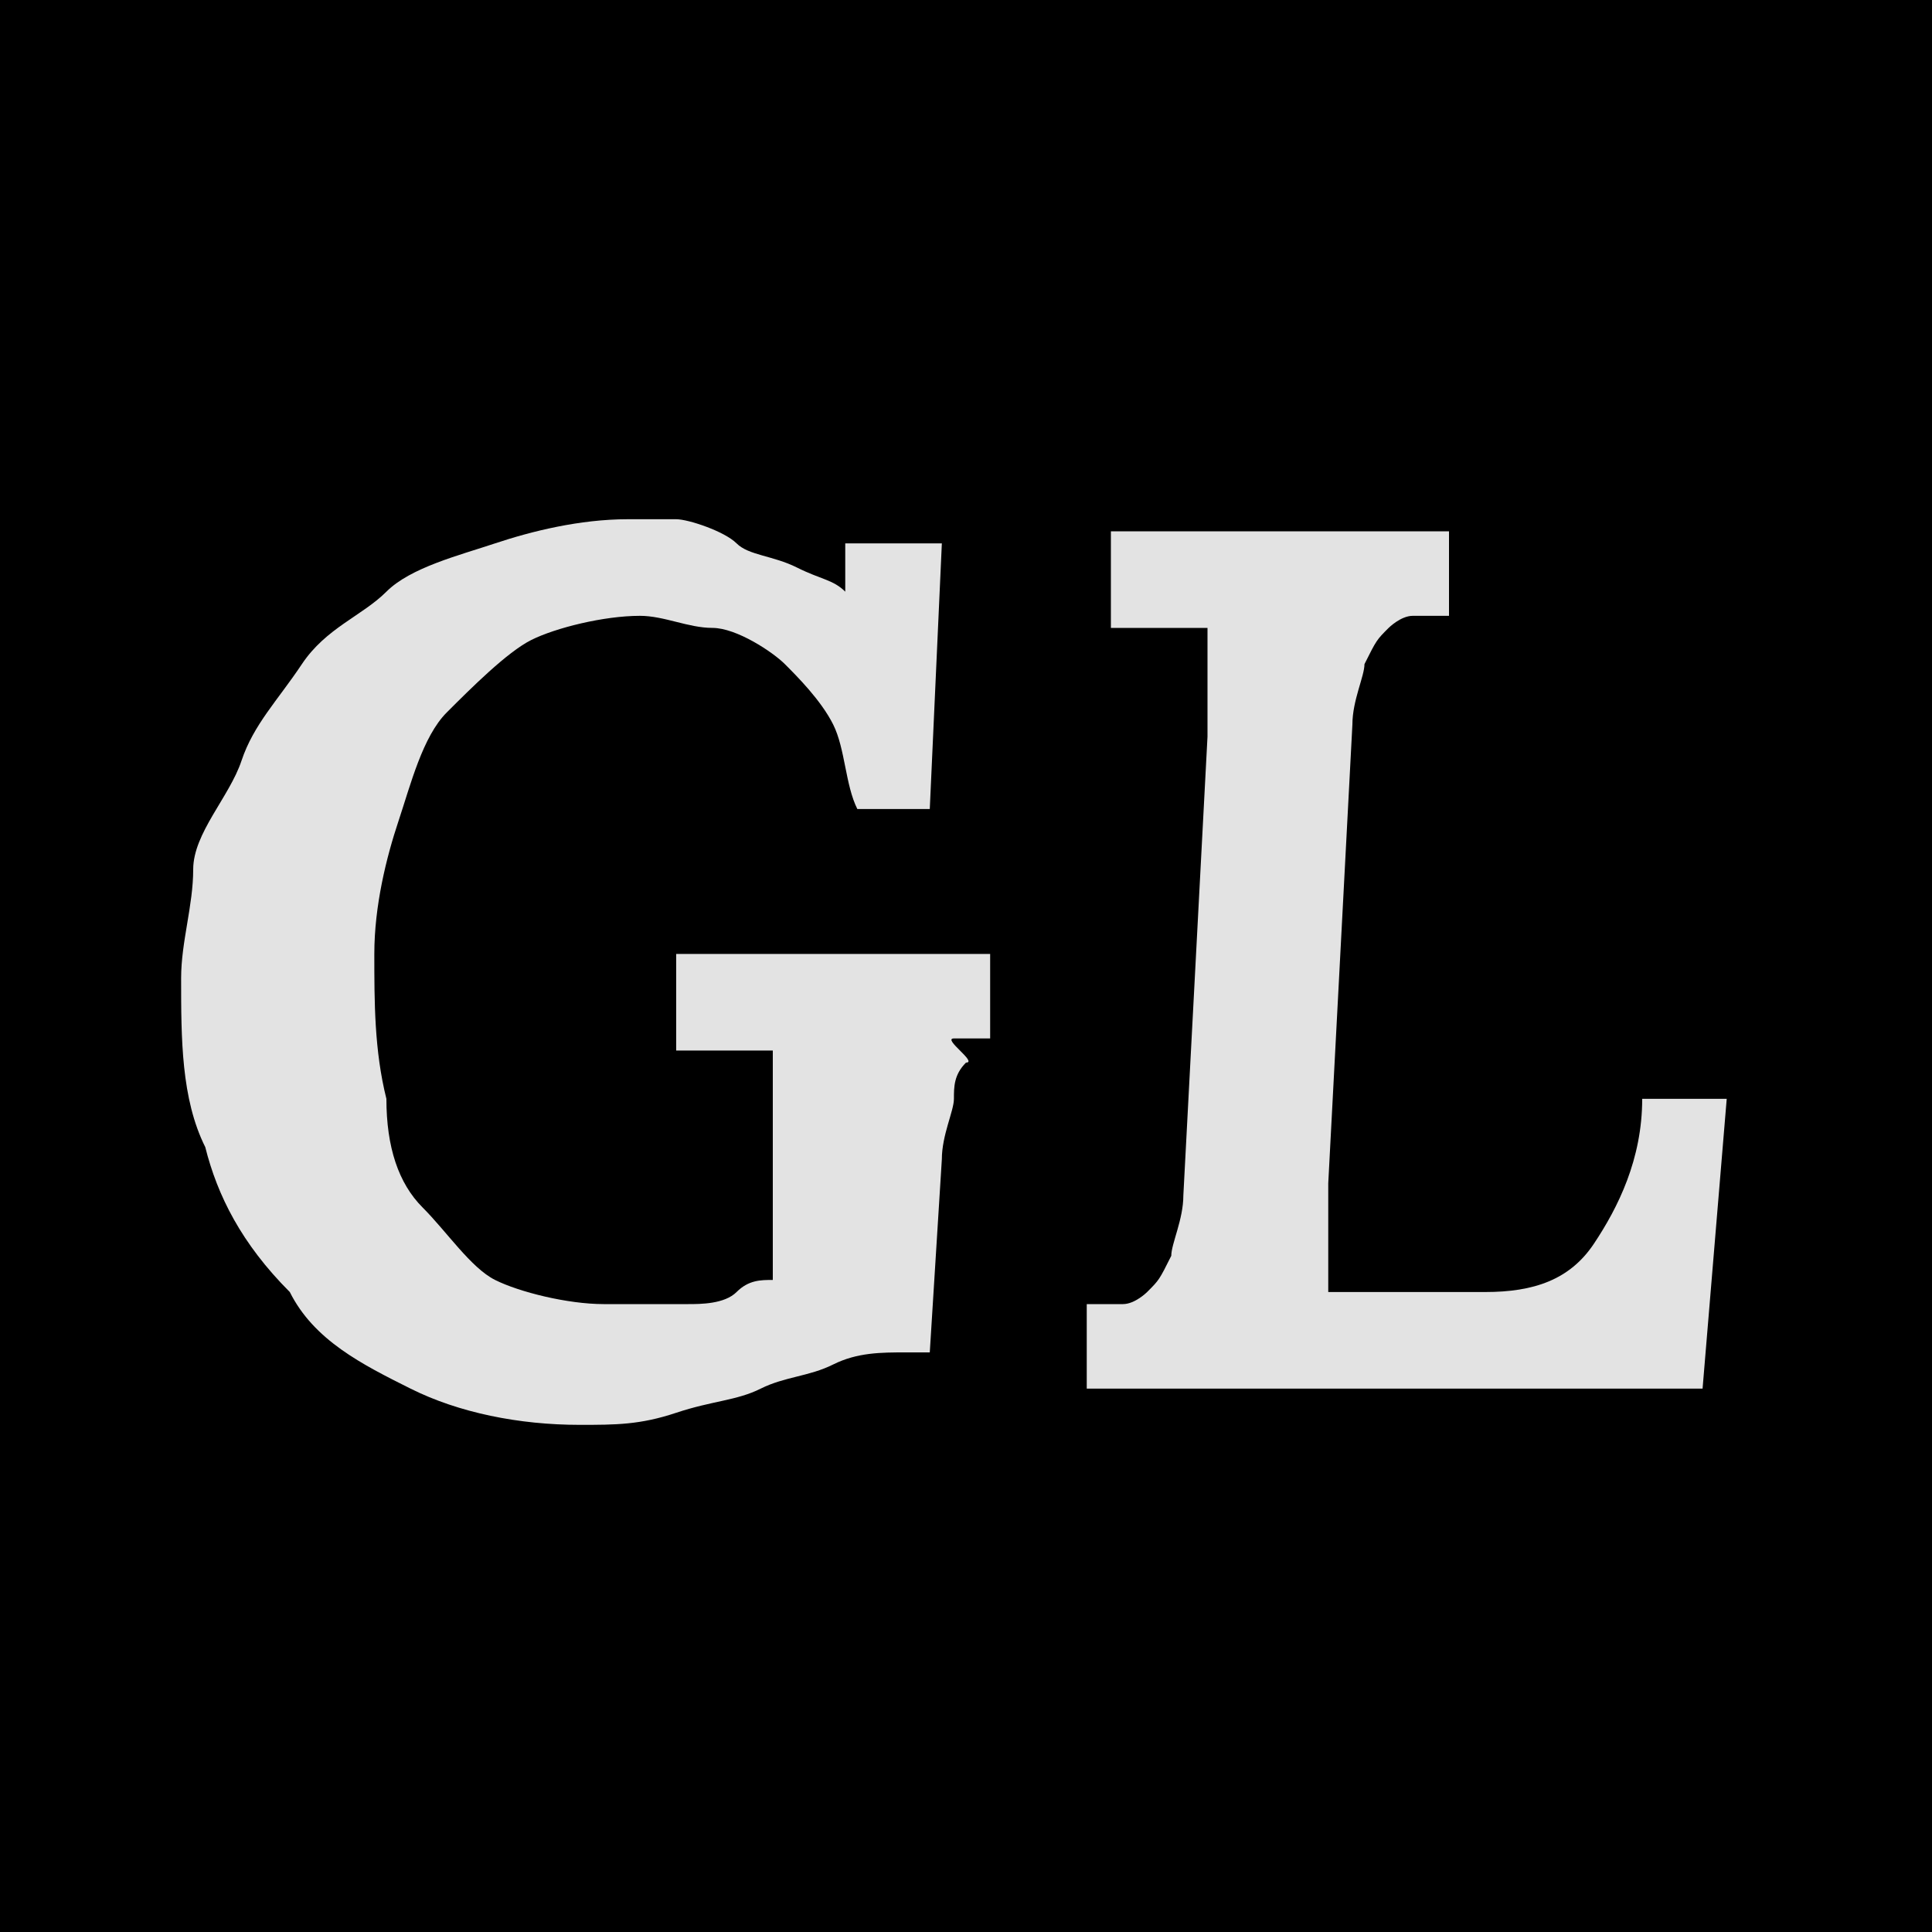 <?xml version="1.0" encoding="utf-8"?>
<!-- Generator: Adobe Illustrator 19.0.0, SVG Export Plug-In . SVG Version: 6.00 Build 0)  -->
<svg version="1.1" id="Слой_1" xmlns="http://www.w3.org/2000/svg" xmlns:xlink="http://www.w3.org/1999/xlink" x="0px" y="0px"
	 width="16px" height="16px" viewBox="0 0 16 16" style="enable-background:new 0 0 16 16;" xml:space="preserve">
<style type="text/css">
	.st0{fill:#E3E3E3;}
</style>
<rect id="XMLID_28_" x="0" width="16" height="16"/>
<g id="XMLID_250_">
	<path id="XMLID_251_" class="st0" d="M7.7,11.2H7.5c-0.2,0-0.4,0-0.6,0.1c-0.2,0.1-0.4,0.1-0.6,0.2c-0.2,0.1-0.4,0.1-0.7,0.2
		c-0.3,0.1-0.5,0.1-0.8,0.1c-0.5,0-1-0.1-1.4-0.3c-0.4-0.2-0.8-0.4-1-0.8C2,10.3,1.8,9.9,1.7,9.5C1.5,9.1,1.5,8.6,1.5,8.1
		c0-0.3,0.1-0.6,0.1-0.9S1.9,6.6,2,6.3s0.3-0.5,0.5-0.8S3,5.1,3.2,4.9s0.6-0.3,0.9-0.4s0.7-0.2,1.1-0.2c0.1,0,0.3,0,0.4,0
		S6,4.4,6.1,4.5s0.3,0.1,0.5,0.2s0.3,0.1,0.4,0.2h0l0-0.4h0.8L7.7,6.7H7.1C7,6.5,7,6.2,6.9,6S6.6,5.6,6.5,5.5S6.1,5.2,5.9,5.2
		S5.5,5.1,5.3,5.1c-0.3,0-0.7,0.1-0.9,0.2S3.9,5.7,3.7,5.9S3.4,6.5,3.3,6.8S3.1,7.5,3.1,7.9c0,0.4,0,0.8,0.1,1.2
		C3.2,9.5,3.3,9.8,3.5,10s0.4,0.5,0.6,0.6s0.6,0.2,0.9,0.2c0.1,0,0.2,0,0.3,0c0.1,0,0.3,0,0.4,0c0.1,0,0.3,0,0.4-0.1
		s0.2-0.1,0.3-0.1l0-0.9c0-0.1,0-0.2,0-0.3s0-0.2,0-0.3c0-0.1,0-0.2,0-0.2c0-0.1,0-0.1,0-0.2l-0.8,0l0-0.8h2.6l0,0.7
		c-0.1,0-0.2,0-0.3,0S8.1,8.8,8,8.8C7.9,8.9,7.9,9,7.9,9.1S7.8,9.4,7.8,9.6L7.7,11.2z"/>
	<path id="XMLID_253_" class="st0" d="M9,11.5l0-0.7c0.1,0,0.2,0,0.3,0c0.1,0,0.2-0.1,0.2-0.1c0.1-0.1,0.1-0.1,0.2-0.3
		c0-0.1,0.1-0.3,0.1-0.5L10,6.1C10,6,10,6,10,5.9s0-0.2,0-0.3c0-0.1,0-0.2,0-0.2c0-0.1,0-0.1,0-0.2l-0.8,0l0-0.8h2.8l0,0.7
		c-0.1,0-0.2,0-0.3,0c-0.1,0-0.2,0.1-0.2,0.1c-0.1,0.1-0.1,0.1-0.2,0.3c0,0.1-0.1,0.3-0.1,0.5l-0.2,3.8c0,0.1,0,0.2,0,0.3
		c0,0.1,0,0.2,0,0.2c0,0.1,0,0.1,0,0.2s0,0.1,0,0.2l1.3,0c0.4,0,0.7-0.1,0.9-0.4s0.4-0.7,0.4-1.2h0.7l-0.2,2.4H9z"/>
</g>
</svg>
